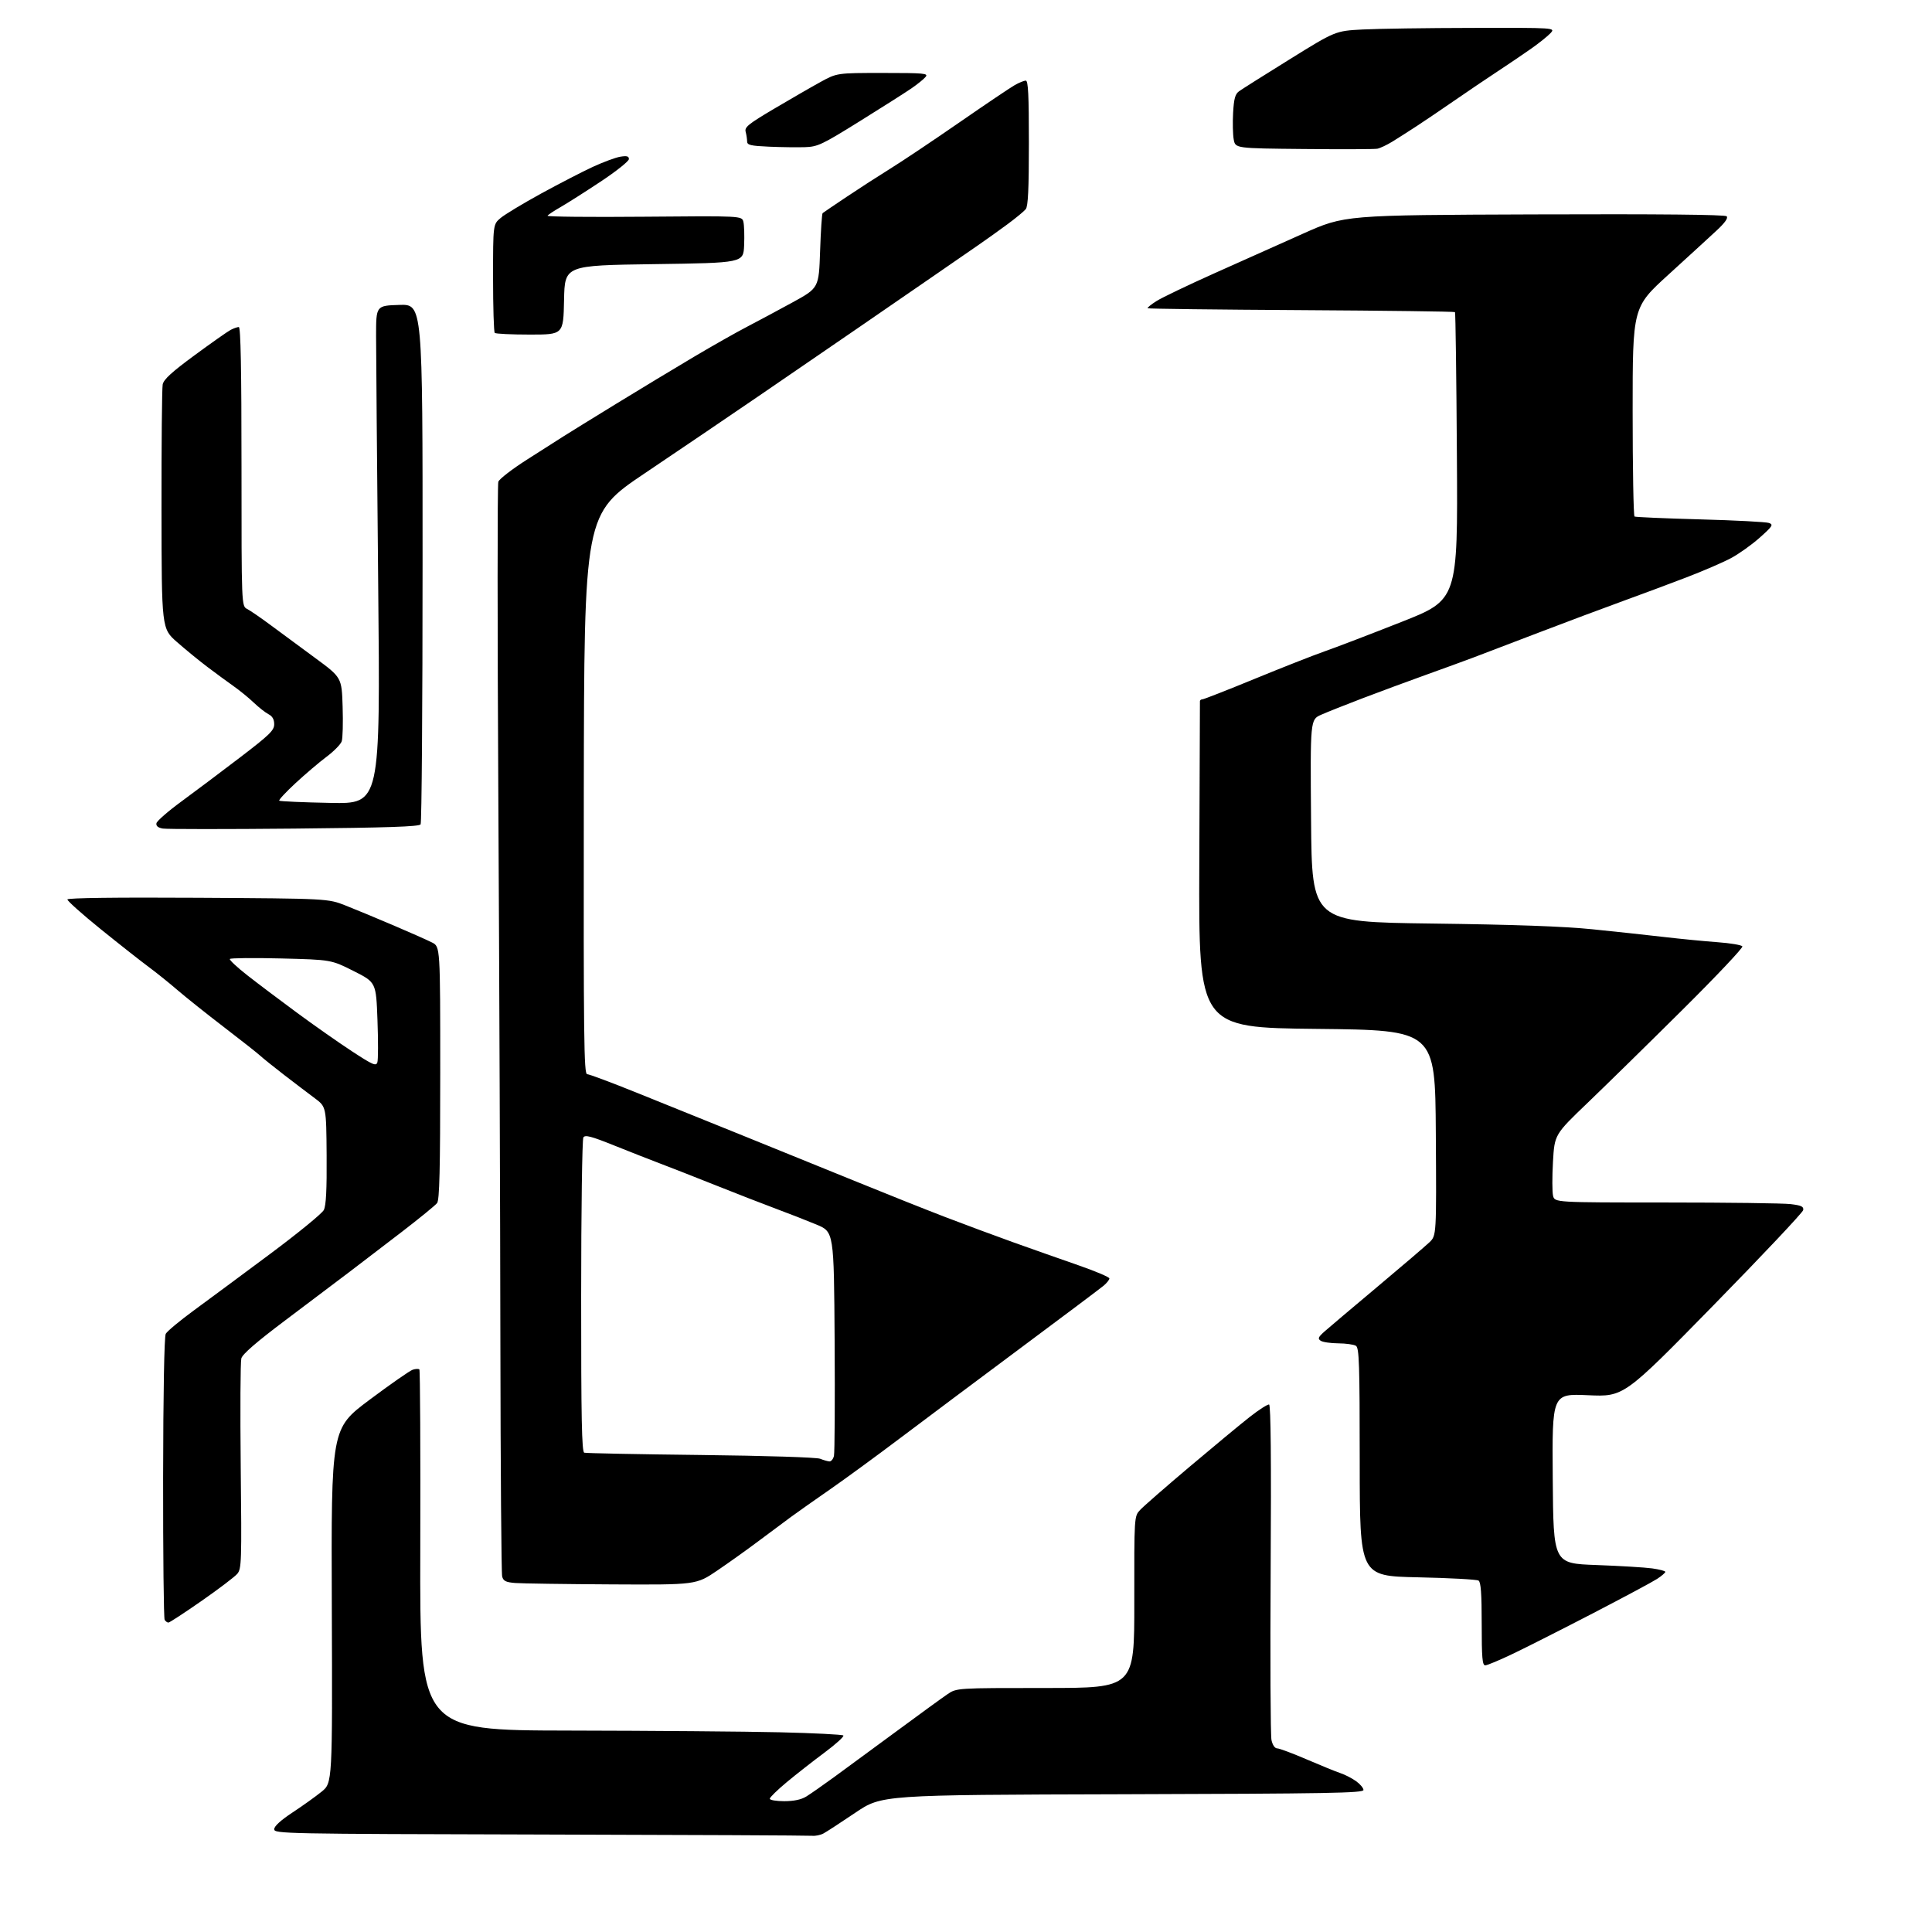 <?xml version="1.0" encoding="UTF-8" standalone="no"?>
<svg 
  version="1.1" 
  xmlns="http://www.w3.org/2000/svg" 
  xmlns:xlink="http://www.w3.org/1999/xlink" 
  xmlns:svg="http://www.w3.org/2000/svg"
  xmlns:rdf="http://www.w3.org/1999/02/22-rdf-syntax-ns#"
  xmlns:cc="http://creativecommons.org/ns#"
  xmlns:dc="http://purl.org/dc/elements/1.1/"
  viewBox="0 0 768 768"
  width="768"
  height="768"
>
<style>svg {background-color: white; }</style>"
<path stroke="none" fill="black" fill-rule="evenodd" d="M322.82,729.75C321.54,729.62 272.91,729.39 214.75,729.25C112.64,729.00 109.00,728.93 109.00,727.14C109.00,725.95 111.59,723.59 116.25,720.51C120.24,717.89 125.45,714.16 127.82,712.24C132.15,708.74 132.15,708.74 131.90,638.31C131.64,567.87 131.64,567.87 146.82,556.50C155.17,550.25 162.94,544.84 164.08,544.48C165.22,544.11 166.40,544.07 166.71,544.37C167.01,544.68 167.18,577.08 167.07,616.38C166.88,687.83 166.88,687.83 226.19,687.93C258.81,687.99 296.52,688.29 310.00,688.61C323.48,688.93 334.83,689.50 335.24,689.88C335.64,690.26 332.26,693.33 327.74,696.69C323.21,700.06 316.46,705.34 312.75,708.43C309.04,711.52 306.00,714.48 306.00,715.02C306.00,715.56 308.59,716.00 311.75,716.00C315.58,715.99 318.50,715.38 320.50,714.15C322.15,713.13 327.15,709.65 331.60,706.40C336.06,703.16 347.19,694.98 356.34,688.23C365.49,681.48 374.62,674.84 376.63,673.48C380.28,671.00 380.28,671.00 415.61,671.00C450.94,671.00 450.94,671.00 450.90,636.89C450.86,602.78 450.86,602.78 453.18,600.26C454.46,598.87 463.29,591.16 472.81,583.12C482.33,575.08 493.12,566.14 496.80,563.25C500.48,560.36 503.94,558.15 504.49,558.33C505.16,558.56 505.37,580.58 505.11,623.59C504.89,659.29 505.04,689.96 505.44,691.75C505.87,693.69 506.78,695.00 507.69,695.00C508.53,695.00 513.78,696.96 519.36,699.36C524.94,701.76 530.98,704.22 532.79,704.83C534.61,705.43 537.42,706.87 539.04,708.03C540.67,709.19 542.00,710.77 542.00,711.55C542.00,712.76 528.08,713.01 446.25,713.24C350.50,713.50 350.50,713.50 340.00,720.59C334.23,724.49 328.52,728.20 327.32,728.84C326.11,729.48 324.09,729.89 322.82,729.75zM590.41,662.00C589.25,662.00 589.00,659.04 589.00,645.56C589.00,633.50 588.67,628.90 587.75,628.31C587.06,627.86 576.16,627.27 563.51,627.00C540.53,626.50 540.53,626.50 540.51,581.21C540.50,542.06 540.30,535.80 539.00,534.98C538.17,534.46 535.02,534.02 532.00,534.00C528.98,533.98 525.83,533.52 525.00,532.97C523.74,532.13 523.99,531.53 526.58,529.23C528.27,527.73 537.71,519.75 547.55,511.50C557.39,503.25 566.69,495.29 568.23,493.82C571.02,491.13 571.02,491.13 570.76,450.32C570.50,409.50 570.50,409.50 523.50,409.00C476.50,408.50 476.50,408.50 476.74,344.00C476.87,308.52 476.98,279.16 476.99,278.75C477.00,278.34 477.43,278.00 477.96,278.00C478.49,278.00 487.83,274.34 498.71,269.87C509.59,265.40 522.10,260.48 526.50,258.94C530.90,257.41 544.62,252.16 557.00,247.27C579.50,238.40 579.50,238.40 579.14,181.45C578.95,150.13 578.60,124.31 578.38,124.07C578.15,123.83 550.66,123.48 517.28,123.28C483.90,123.09 456.42,122.75 456.20,122.54C455.99,122.32 457.57,121.04 459.72,119.68C461.86,118.32 472.14,113.39 482.56,108.72C492.98,104.05 508.93,96.92 518.00,92.87C534.50,85.50 534.50,85.50 609.93,85.23C659.54,85.05 685.71,85.31 686.37,85.97C687.04,86.64 685.75,88.49 682.44,91.58C679.72,94.11 671.09,102.02 663.25,109.16C649.00,122.13 649.00,122.13 649.00,163.50C649.00,186.26 649.34,205.08 649.75,205.33C650.16,205.57 661.91,206.08 675.85,206.46C689.80,206.83 702.11,207.48 703.22,207.89C705.02,208.55 704.63,209.17 699.51,213.73C696.36,216.54 691.21,220.21 688.07,221.88C684.93,223.56 676.99,226.99 670.43,229.50C663.87,232.02 652.42,236.28 645.00,238.98C637.58,241.67 622.50,247.32 611.50,251.53C600.50,255.74 588.80,260.20 585.50,261.45C582.20,262.69 573.65,265.82 566.50,268.38C559.35,270.95 548.10,275.11 541.50,277.63C534.90,280.15 527.55,283.07 525.17,284.13C520.84,286.05 520.84,286.05 521.17,326.28C521.50,366.50 521.50,366.50 569.00,367.12C601.98,367.54 621.54,368.24 633.00,369.40C642.08,370.32 654.90,371.70 661.50,372.47C668.10,373.24 677.67,374.17 682.76,374.54C687.85,374.91 692.29,375.66 692.62,376.20C692.95,376.74 682.26,388.06 668.86,401.36C655.46,414.67 638.53,431.27 631.23,438.27C617.95,450.99 617.95,450.99 617.33,461.85C616.99,467.82 617.01,473.90 617.37,475.36C618.04,478.00 618.04,478.00 662.27,478.01C686.60,478.01 708.89,478.30 711.80,478.65C716.09,479.17 717.04,479.62 716.80,481.03C716.64,481.98 700.52,499.07 681.00,519.01C645.50,555.26 645.50,555.26 631.24,554.62C616.97,553.99 616.97,553.99 617.24,587.75C617.50,621.50 617.50,621.50 634.50,622.12C643.85,622.46 653.86,623.06 656.75,623.46C659.64,623.86 662.00,624.48 661.99,624.84C661.99,625.20 660.53,626.46 658.74,627.63C656.96,628.80 645.60,634.88 633.50,641.16C621.40,647.43 607.07,654.69 601.66,657.28C596.25,659.88 591.19,662.00 590.41,662.00zM66.95,645.00C66.49,645.00 65.82,644.51 65.45,643.91C65.08,643.32 64.81,617.90 64.84,587.43C64.89,553.49 65.29,531.32 65.89,530.21C66.43,529.20 71.44,525.03 77.02,520.94C82.61,516.85 96.24,506.75 107.32,498.50C118.40,490.25 128.03,482.38 128.72,481.00C129.62,479.22 129.94,472.99 129.84,459.23C129.70,439.97 129.70,439.97 125.10,436.54C122.57,434.66 117.11,430.50 112.96,427.31C108.82,424.11 104.54,420.68 103.46,419.68C102.38,418.68 95.88,413.55 89.00,408.28C82.12,403.01 73.80,396.37 70.50,393.53C67.20,390.68 62.02,386.53 59.00,384.30C55.98,382.06 47.45,375.35 40.05,369.37C32.65,363.39 26.69,358.07 26.80,357.54C26.93,356.93 46.16,356.69 78.68,356.88C130.37,357.19 130.37,357.19 137.43,359.98C141.32,361.51 149.90,365.07 156.50,367.89C163.10,370.70 169.96,373.75 171.75,374.66C175.00,376.31 175.00,376.31 175.00,426.47C175.00,465.06 174.71,476.99 173.75,478.24C173.06,479.13 166.76,484.28 159.74,489.68C152.72,495.08 143.27,502.31 138.74,505.74C134.21,509.17 122.87,517.72 113.55,524.74C101.89,533.51 96.38,538.28 95.93,540.00C95.56,541.38 95.46,560.73 95.69,583.00C96.10,621.02 96.02,623.63 94.31,625.63C93.32,626.80 86.94,631.64 80.14,636.38C73.34,641.12 67.40,645.00 66.95,645.00zM243.12,629.82C224.63,629.72 207.41,629.47 204.85,629.27C201.08,628.97 200.10,628.49 199.62,626.70C199.29,625.49 198.98,583.55 198.91,533.50C198.85,483.45 198.49,386.48 198.10,318.00C197.71,249.53 197.71,192.60 198.09,191.50C198.48,190.40 203.68,186.39 209.65,182.60C215.62,178.80 222.07,174.69 224.00,173.45C225.93,172.22 235.38,166.38 245.00,160.48C254.62,154.58 268.53,146.18 275.89,141.82C283.26,137.45 292.71,132.10 296.89,129.93C301.08,127.75 309.23,123.39 315.00,120.23C325.50,114.48 325.50,114.48 326.00,99.82C326.27,91.76 326.73,84.97 327.00,84.73C327.27,84.49 331.55,81.59 336.50,78.28C341.45,74.96 349.32,69.88 354.00,66.98C358.68,64.08 371.02,55.82 381.44,48.61C391.86,41.40 401.76,34.73 403.44,33.79C405.12,32.85 407.06,32.06 407.75,32.04C408.72,32.01 409.00,37.61 409.00,56.81C409.00,75.17 408.68,82.02 407.75,83.15C407.06,84.00 403.80,86.69 400.50,89.13C397.20,91.57 391.91,95.35 388.74,97.53C385.58,99.71 377.78,105.10 371.40,109.50C365.03,113.90 351.30,123.35 340.89,130.50C330.49,137.65 312.64,149.88 301.24,157.68C289.83,165.48 269.64,179.17 256.36,188.10C232.22,204.34 232.22,204.34 232.07,315.67C231.95,412.70 232.12,427.00 233.39,427.00C234.19,427.00 243.10,430.33 253.18,434.40C263.25,438.46 282.30,446.16 295.50,451.49C308.70,456.82 328.95,465.04 340.50,469.75C352.05,474.46 367.80,480.74 375.50,483.70C383.20,486.65 395.57,491.25 403.00,493.91C410.43,496.57 422.01,500.65 428.75,502.99C435.49,505.33 441.00,507.67 441.00,508.20C441.00,508.72 439.99,510.00 438.75,511.05C437.51,512.09 422.77,523.16 406.00,535.64C389.23,548.13 367.70,564.23 358.17,571.42C348.64,578.61 335.97,587.88 330.03,592.00C324.08,596.12 317.06,601.08 314.43,603.00C311.80,604.92 306.01,609.23 301.57,612.57C297.13,615.91 289.73,621.19 285.12,624.32C276.75,630.00 276.75,630.00 243.12,629.82zM329.73,580.94C330.41,580.97 331.21,579.99 331.51,578.75C331.81,577.51 331.93,556.96 331.78,533.08C331.50,489.66 331.50,489.66 324.50,486.76C320.65,485.16 313.45,482.35 308.50,480.51C303.55,478.67 292.52,474.38 284.00,470.98C275.48,467.58 265.57,463.70 262.00,462.36C258.43,461.01 250.38,457.85 244.13,455.34C234.98,451.66 232.59,451.04 231.90,452.14C231.42,452.89 231.02,481.30 231.02,515.28C231.00,563.83 231.27,577.15 232.25,577.47C232.94,577.69 253.76,578.10 278.52,578.38C304.54,578.68 324.59,579.31 326.02,579.88C327.38,580.43 329.05,580.90 329.73,580.94zM150.01,422.31C150.34,421.32 150.36,413.75 150.05,405.50C149.50,390.50 149.50,390.50 140.57,386.00C131.64,381.50 131.64,381.50 111.72,381.00C100.77,380.73 91.61,380.82 91.37,381.21C91.13,381.60 94.26,384.53 98.33,387.71C102.39,390.89 111.30,397.60 118.11,402.62C124.92,407.64 134.75,414.53 139.95,417.93C148.20,423.33 149.49,423.89 150.01,422.31zM116.97,329.38C89.76,329.64 66.24,329.63 64.69,329.36C62.79,329.02 61.98,328.33 62.19,327.25C62.36,326.36 66.84,322.46 72.15,318.57C77.46,314.68 87.92,306.82 95.40,301.11C107.20,292.09 109.00,290.34 109.00,287.89C109.00,285.97 108.28,284.70 106.75,283.92C105.51,283.28 102.88,281.22 100.90,279.33C98.93,277.44 95.27,274.46 92.77,272.70C90.28,270.94 85.60,267.50 82.37,265.06C79.14,262.62 73.74,258.20 70.38,255.25C64.25,249.87 64.25,249.87 64.20,202.68C64.17,176.73 64.38,154.30 64.67,152.83C65.07,150.82 68.24,147.92 77.35,141.22C84.03,136.31 90.48,131.77 91.68,131.14C92.89,130.51 94.35,130.00 94.93,130.00C95.68,130.00 96.00,146.87 96.00,185.46C96.00,240.93 96.00,240.93 98.25,242.08C99.49,242.72 103.65,245.57 107.50,248.43C111.35,251.29 119.30,257.16 125.17,261.47C135.84,269.31 135.84,269.31 136.20,280.90C136.41,287.28 136.24,293.48 135.84,294.68C135.43,295.88 132.72,298.65 129.80,300.83C126.89,303.01 121.35,307.72 117.50,311.29C113.65,314.86 110.72,318.00 111.00,318.28C111.28,318.55 120.43,318.96 131.34,319.17C151.19,319.57 151.19,319.57 150.34,232.53C149.88,184.67 149.50,140.10 149.50,133.50C149.50,121.50 149.50,121.50 158.75,121.21C168.00,120.92 168.00,120.92 167.98,223.71C167.98,280.25 167.63,327.04 167.20,327.70C166.63,328.60 153.99,329.03 116.97,329.38zM210.64,133.00C203.32,133.00 197.03,132.70 196.67,132.33C196.30,131.97 196.00,122.11 196.00,110.42C196.00,89.18 196.00,89.18 199.01,86.65C200.66,85.26 207.87,80.91 215.03,76.98C222.20,73.06 231.47,68.27 235.64,66.34C239.81,64.42 244.74,62.59 246.61,62.29C249.20,61.87 250.00,62.09 250.00,63.24C250.00,64.07 244.94,68.10 238.75,72.20C232.56,76.30 225.39,80.86 222.80,82.34C220.22,83.81 217.90,85.36 217.65,85.76C217.40,86.17 234.68,86.34 256.05,86.15C294.91,85.81 294.91,85.81 295.51,88.17C295.83,89.48 295.97,93.68 295.80,97.52C295.50,104.50 295.50,104.50 260.00,105.00C224.50,105.50 224.50,105.50 224.22,119.25C223.94,133.00 223.94,133.00 210.64,133.00zM547.50,59.12C546.40,59.33 533.26,59.38 518.29,59.23C491.08,58.97 491.08,58.97 490.43,55.48C490.07,53.56 489.96,48.77 490.18,44.85C490.50,39.20 490.99,37.41 492.54,36.28C493.62,35.49 502.68,29.77 512.68,23.57C530.85,12.29 530.85,12.29 541.68,11.72C547.63,11.41 567.30,11.12 585.40,11.09C618.29,11.02 618.29,11.02 616.40,13.13C615.35,14.29 611.85,17.10 608.62,19.37C605.39,21.64 599.31,25.76 595.12,28.51C590.93,31.27 583.27,36.44 578.11,40.01C572.94,43.58 566.19,48.15 563.11,50.16C560.02,52.18 555.70,54.93 553.50,56.29C551.30,57.64 548.60,58.91 547.50,59.12zM320.00,58.50C316.98,58.60 310.56,58.52 305.75,58.31C298.32,57.98 297.00,57.66 296.99,56.21C296.98,55.27 296.72,53.55 296.41,52.39C295.91,50.56 297.44,49.32 307.67,43.26C314.18,39.41 322.47,34.62 326.10,32.63C332.69,29.00 332.69,29.00 350.97,29.00C367.53,29.00 369.12,29.15 367.93,30.58C367.21,31.46 364.69,33.49 362.34,35.11C359.99,36.73 350.74,42.61 341.78,48.18C326.71,57.55 325.09,58.32 320.00,58.50z" />

</svg>